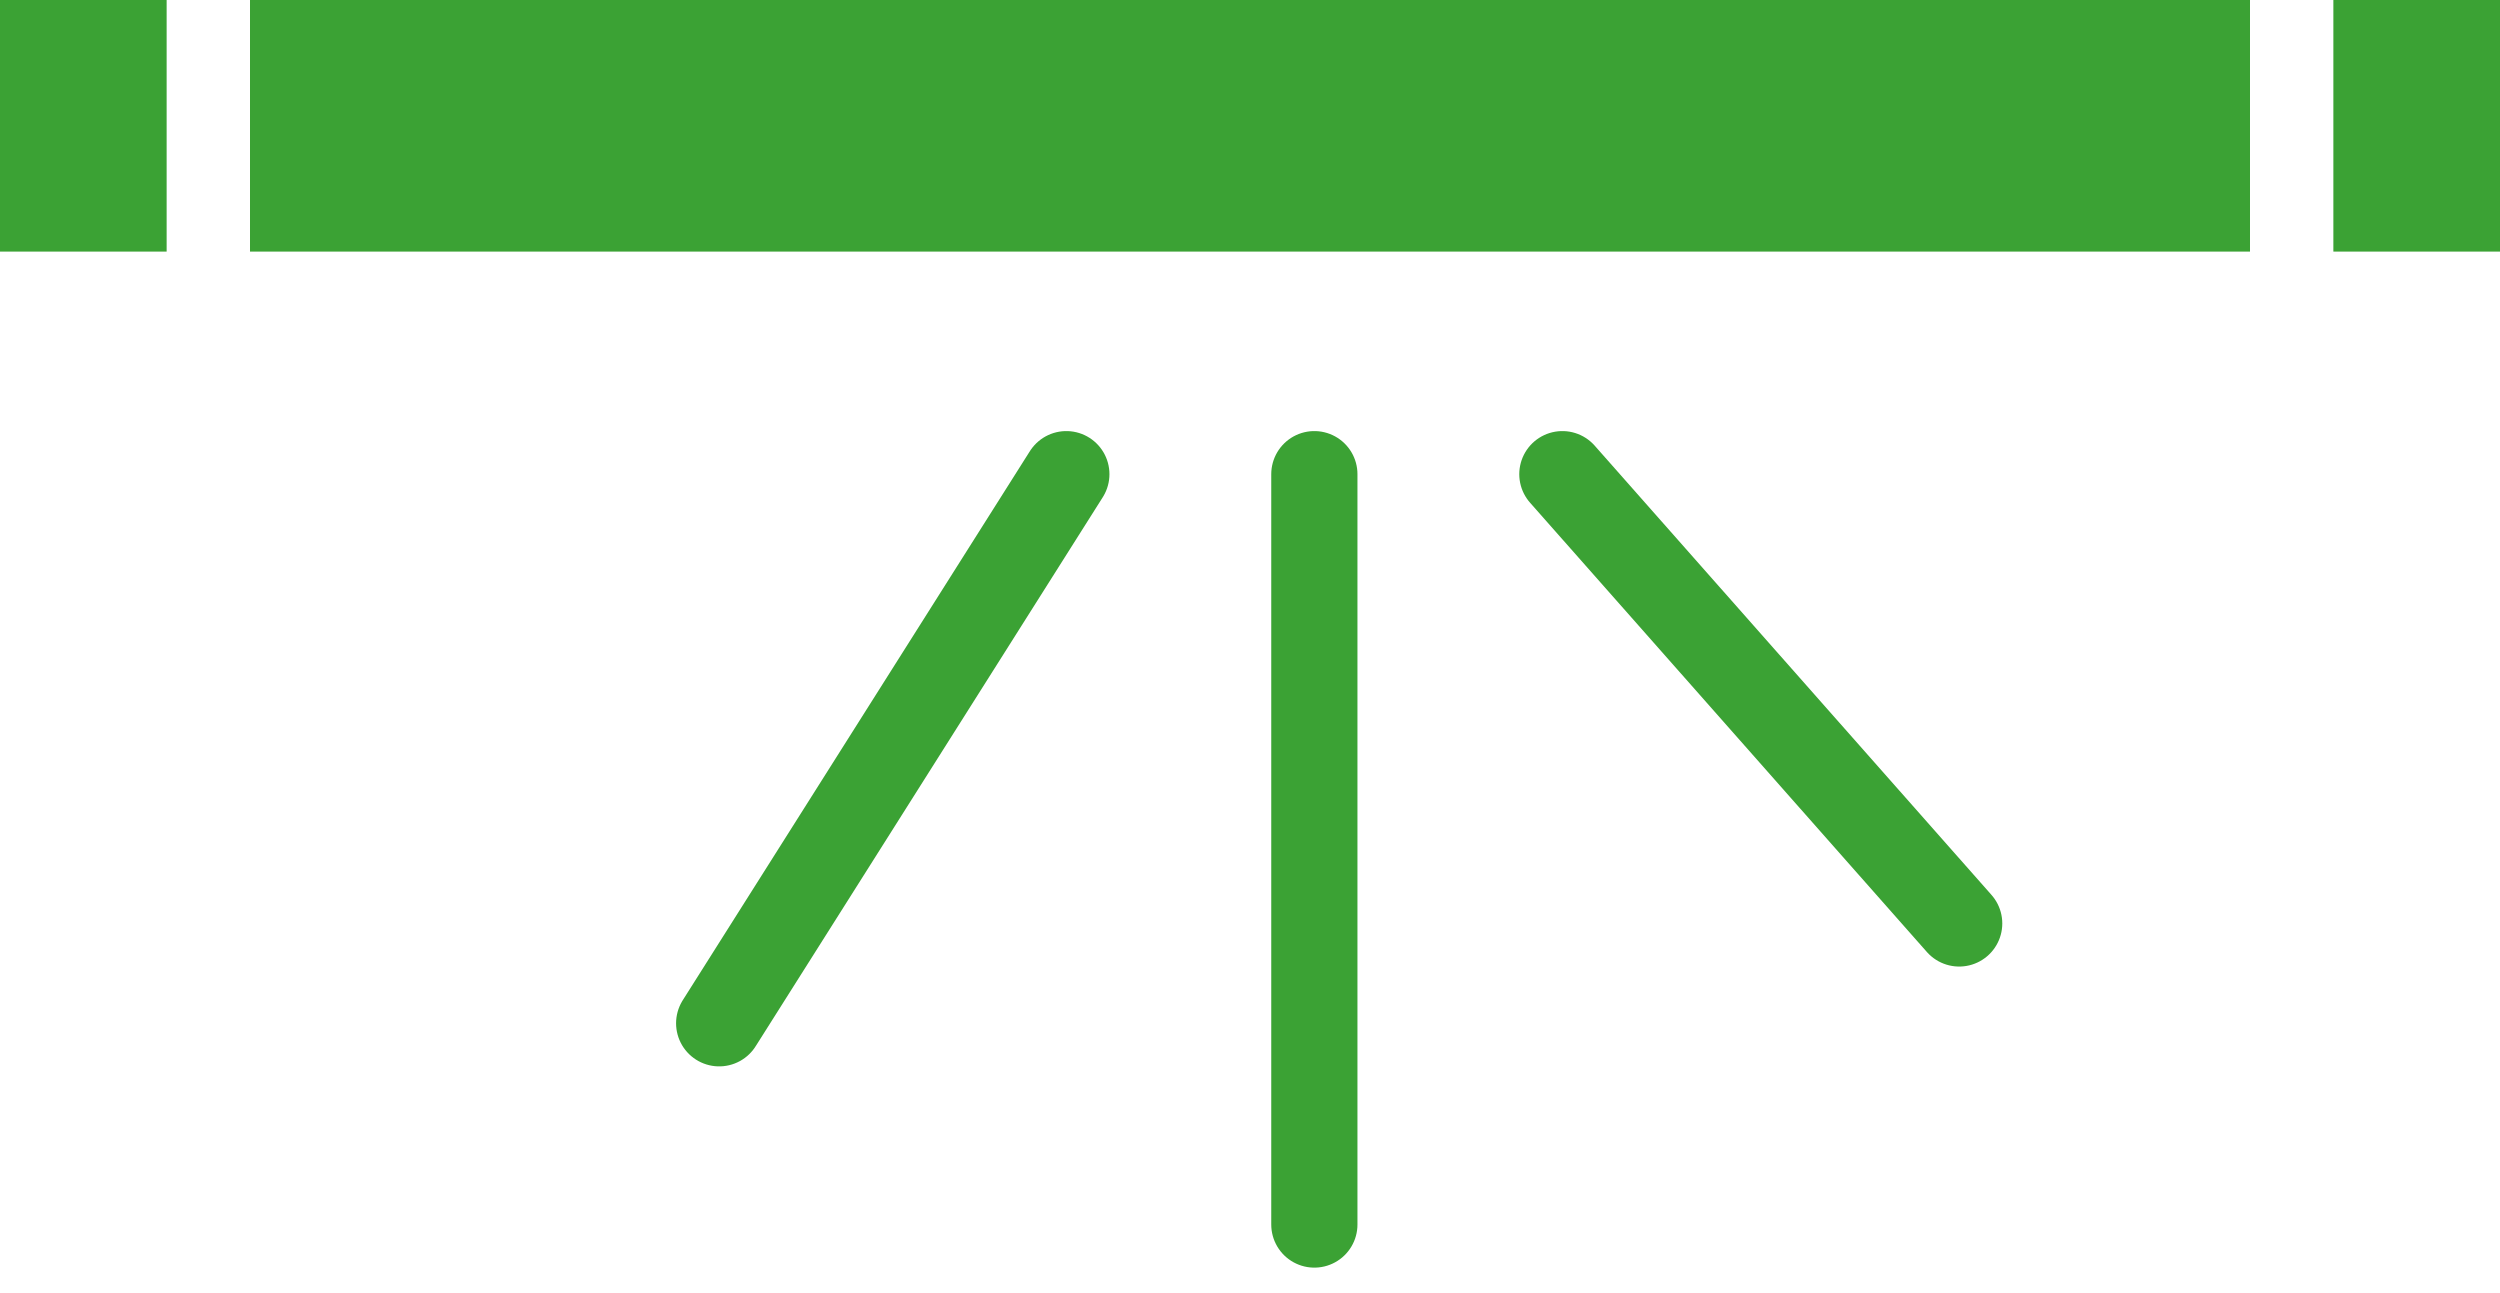 <svg width="58" height="30" viewBox="0 0 58 30" fill="none" xmlns="http://www.w3.org/2000/svg">
<g clip-path="url(#clip0_277_12)">
<path d="M52.2 0H5.8V5.837H52.2V0Z" fill="#3BA234"/>
<path d="M58 0H54.134V5.837H58V0Z" fill="#3BA234"/>
<path d="M3.866 0H0V5.837H3.866V0Z" fill="#3BA234"/>
<path d="M24.739 11.001L16.685 23.74" stroke="#3BA234" stroke-width="2" stroke-linecap="round"/>
<path d="M30.493 11.001V28.409" stroke="#3BA234" stroke-width="2" stroke-linecap="round"/>
<path d="M36.247 11.001L45.453 21.424" stroke="#3BA234" stroke-width="2" stroke-linecap="round"/>
</g>
<defs>
<clipPath id="clip0_277_12">
<rect width="58" height="30" fill="white"/>
</clipPath>
</defs>
</svg>

